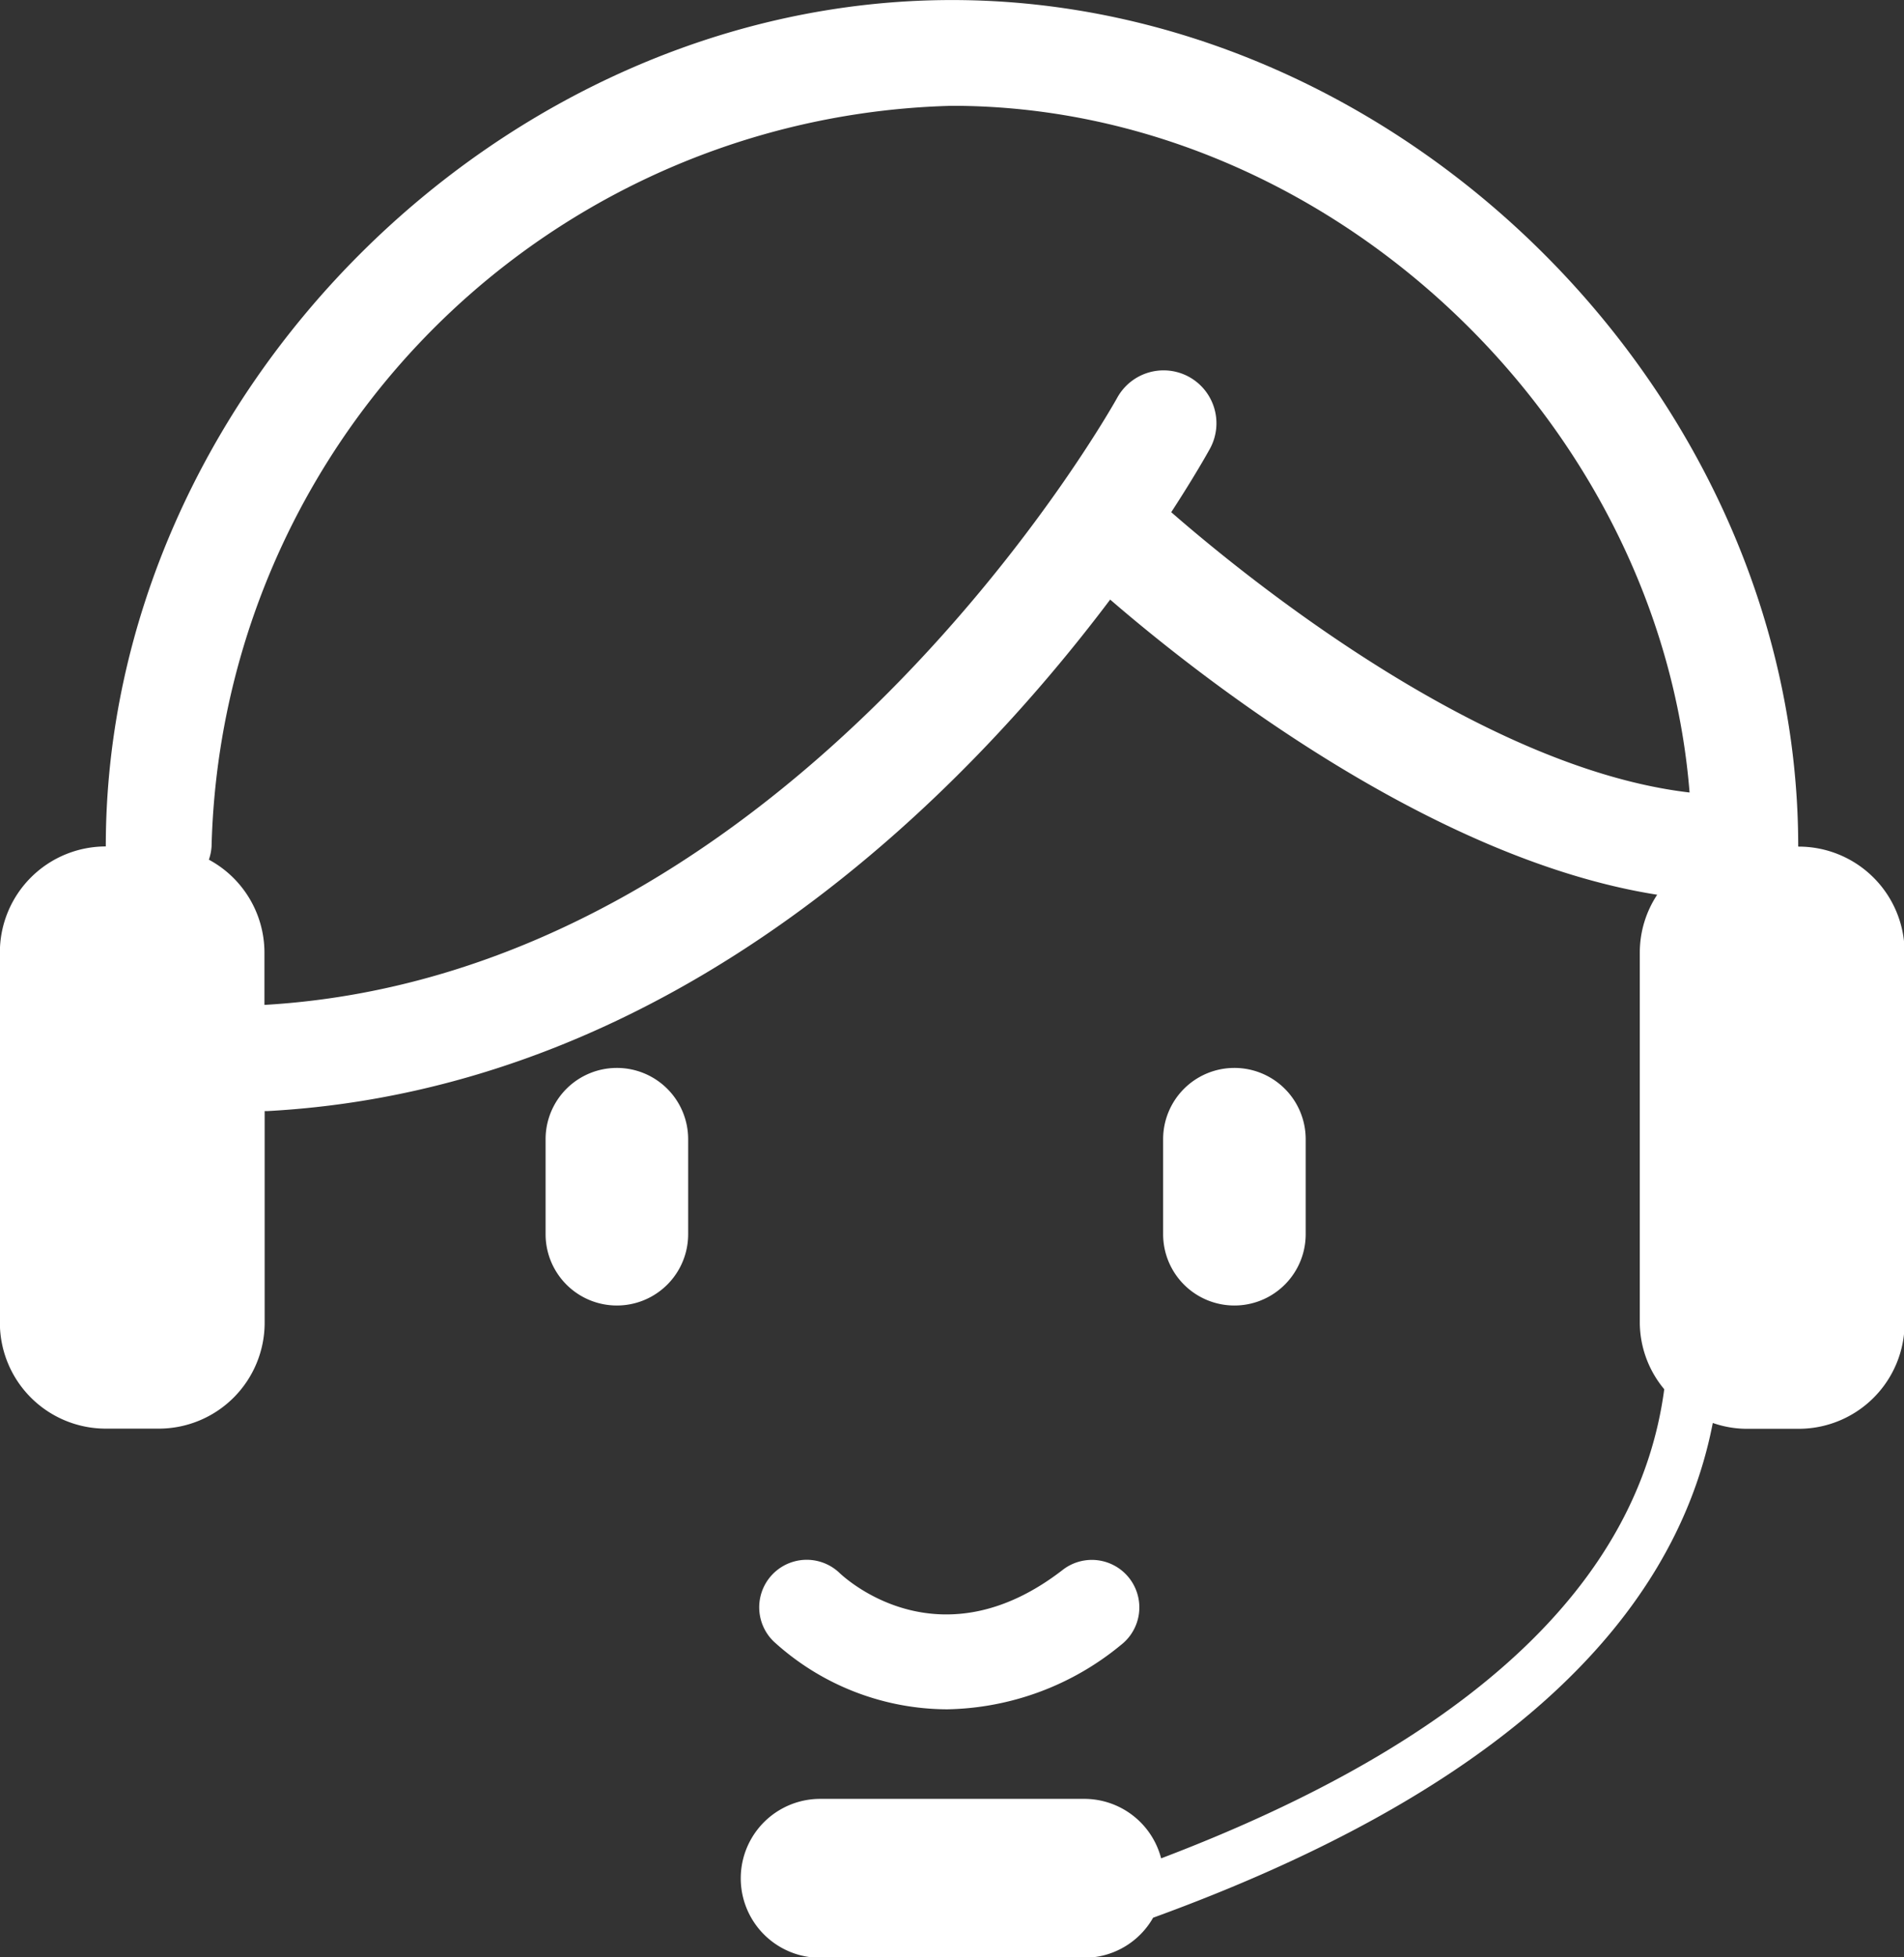 <svg id="customer-service-svgrepo-com" xmlns="http://www.w3.org/2000/svg" width="46.742" height="48.04" viewBox="0 0 46.742 48.04">
  <rect x="0" y="0" width="46.742" height="48.04" fill="#333333" stroke="none"/>
  <path id="Path_19975" data-name="Path 19975" d="M332.817,546.963c-2.953,2.287-5.223.317-5.478.078a1.166,1.166,0,0,0-1.615,1.683,6.342,6.342,0,0,0,4.255,1.662,6.889,6.889,0,0,0,4.266-1.579,1.166,1.166,0,1,0-1.428-1.844Zm-10.947-12.319a1.749,1.749,0,0,0-1.749,1.749v2.332a1.749,1.749,0,1,0,3.5,0v-2.332A1.749,1.749,0,0,0,321.869,534.644Zm15.16,0a1.749,1.749,0,0,0-1.749,1.749v2.332a1.749,1.749,0,0,0,3.5,0v-2.332A1.749,1.749,0,0,0,337.029,534.644Z" transform="translate(-306.727 -508.433)" fill="#fff"/>
  <path id="Path_19976" data-name="Path 19976" d="M150.273,116.172c0-11.067-9.707-20.774-20.774-20.774s-20.774,9.708-20.774,20.774a2.6,2.6,0,0,0-2.6,2.6v9.089a2.6,2.6,0,0,0,2.6,2.6h1.3a2.6,2.6,0,0,0,2.6-2.6v-5.194l.071,0c10.117-.549,17.2-7.922,20.686-12.554,2.145,1.853,7.864,6.369,13.429,7.244a2.573,2.573,0,0,0-.427,1.416v9.089a2.569,2.569,0,0,0,.6,1.632c-.635,4.768-4.779,8.637-12.351,11.514a1.95,1.95,0,0,0-1.878-1.46h-6.492a1.948,1.948,0,0,0,0,3.9h6.492a1.944,1.944,0,0,0,1.681-.983c8.126-2.956,12.748-7.033,13.74-12.143a2.551,2.551,0,0,0,.809.143h1.3a2.6,2.6,0,0,0,2.6-2.6v-9.089a2.6,2.6,0,0,0-2.6-2.6Zm-14.957-11.526a1.3,1.3,0,0,0-1.762.515c-.077.141-7.892,14.144-20.934,14.9v-1.294a2.593,2.593,0,0,0-1.364-2.27,1.253,1.253,0,0,0,.066-.327A18.653,18.653,0,0,1,129.5,97.994c9.239,0,17.376,7.735,18.106,16.854-5.14-.6-10.907-5.294-12.725-6.88.566-.869.889-1.447.952-1.561A1.3,1.3,0,0,0,135.316,104.646Z" transform="translate(-106.128 -95.397)" fill="#fff"/>
</svg>
